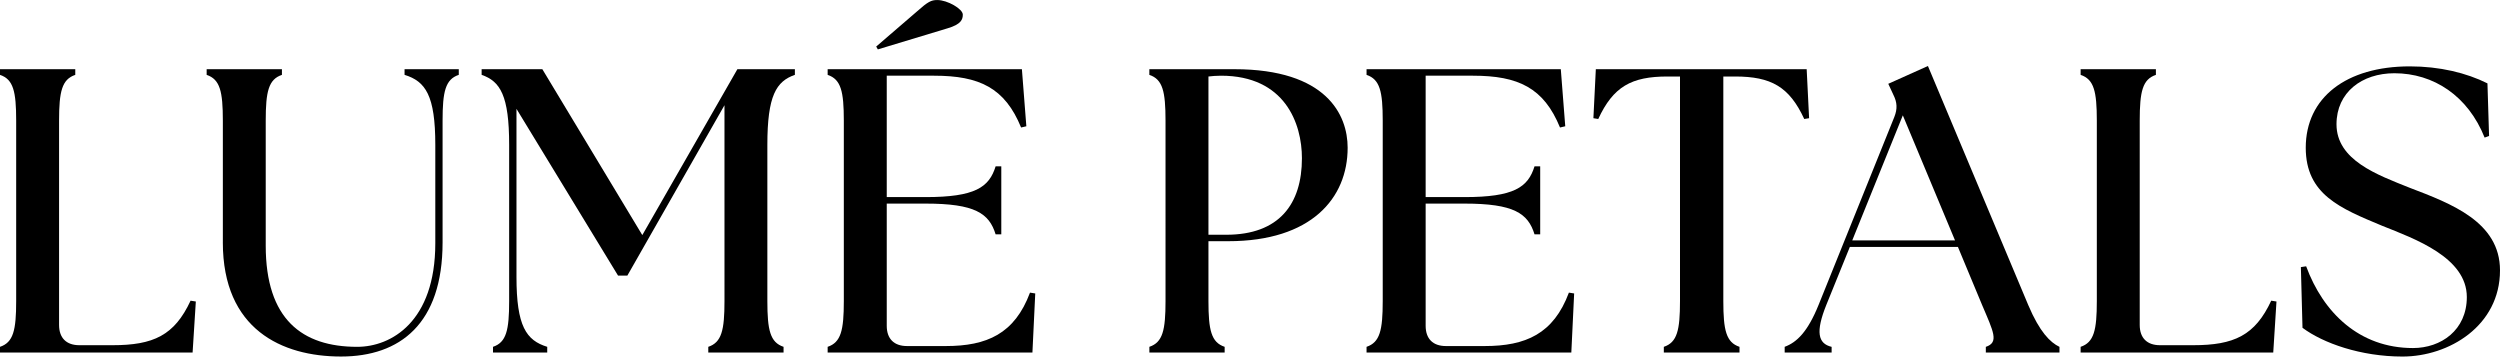 <svg viewBox="0 0 1000 142.62" xmlns="http://www.w3.org/2000/svg" data-name="katman 2" id="katman_2">
  <g data-name="katman 1" id="katman_1">
    <g>
      <path d="M0,141v-2.27c5.34-1.78,6.47-6.64,6.47-18.29V48.24c0-11.66-1.13-16.51-6.47-18.29v-2.27h30.11v2.27c-5.34,1.78-6.48,6.64-6.48,18.29v81.75c0,5.18,2.91,8.09,8.09,8.09h13.27c16.35,0,24.77-3.89,31.24-17.81l2.1.33-1.29,20.4H0Z"></path>
      <path d="M89.14,96.97v-48.73c0-11.66-1.13-16.51-6.48-18.29v-2.27h30.11v2.27c-5.34,1.78-6.48,6.64-6.48,18.29v50.02c0,29.46,14.57,40.47,36.59,40.47,13.6,0,31.24-10.03,31.24-41.44v-39.34c0-19.75-3.88-25.42-12.3-28.01v-2.27h21.69v2.27c-5.34,1.78-6.48,6.64-6.48,18.29v48.73c0,32.54-17,45.65-40.63,45.65s-47.27-10.85-47.27-45.65Z"></path>
      <path d="M197.19,138.73c5.34-1.78,6.47-6.64,6.47-18.29v-62.49c0-19.75-3.56-25.42-11.01-28.01v-2.27h24.28l39.99,66.37,38.04-66.37h22.99v2.27c-7.45,2.59-11.01,8.26-11.01,28.01v62.49c0,11.66,1.13,16.51,6.48,18.29v2.27h-30.11v-2.27c5.34-1.78,6.48-6.64,6.48-18.29V42.09l-38.85,68.15h-3.72l-40.63-66.7v67.18c0,19.75,3.89,25.42,12.3,28.01v2.27h-21.69v-2.27Z"></path>
      <path d="M331.06,141v-2.27c5.34-1.78,6.47-6.64,6.47-18.29V48.24c0-11.66-1.13-16.51-6.47-18.29v-2.27h77.7l1.78,22.83-2.1.49c-6.48-15.86-16.67-20.72-34.8-20.72h-18.94v48.56h15.54c19.75,0,25.42-3.89,28.01-12.3h2.27v27.2h-2.27c-2.59-8.42-8.26-12.3-28.01-12.3h-15.54v48.89c0,5.18,2.91,8.09,8.09,8.09h15.54c16.35,0,27.52-4.86,33.67-21.37l2.1.33-1.13,23.63h-81.91ZM351.13,19.75l-.65-1.13,16.35-14.08c4.37-3.89,5.67-4.53,8.09-4.53,4.05,0,10.2,3.56,10.2,5.83,0,1.94-.65,3.89-6.15,5.5l-27.84,8.42Z"></path>
      <path d="M459.74,138.73c5.34-1.78,6.47-6.64,6.47-18.29V48.24c0-11.66-1.13-16.51-6.47-18.29v-2.27h33.99c36.91,0,45.33,18.29,45.33,31.41,0,20.23-14.57,37.39-47.75,37.39h-7.93v23.96c0,11.66,1.13,16.51,6.48,18.29v2.27h-30.11v-2.27ZM520.77,63.3c0-13.92-6.8-33.02-32.37-33.02-1.62,0-3.89.16-5.02.32v63.3h7.12c21.2,0,30.27-12.3,30.27-30.6Z"></path>
      <path d="M546.62,141v-2.27c5.34-1.78,6.47-6.64,6.47-18.29V48.24c0-11.66-1.13-16.51-6.47-18.29v-2.27h77.7l1.78,22.83-2.1.49c-6.48-15.86-16.67-20.72-34.8-20.72h-18.94v48.56h15.54c19.75,0,25.41-3.89,28.01-12.3h2.27v27.2h-2.27c-2.59-8.42-8.26-12.3-28.01-12.3h-15.54v48.89c0,5.18,2.91,8.09,8.09,8.09h15.54c16.35,0,27.52-4.86,33.67-21.37l2.1.33-1.13,23.63h-81.91Z"></path>
      <path d="M665.53,138.73c5.34-1.78,6.47-6.64,6.47-18.29V30.6h-5.02c-14.41,0-21.69,4.05-27.68,17l-1.94-.32.97-19.59h84.34l.97,19.59-1.94.32c-5.99-12.95-13.28-17-27.68-17h-4.69v89.84c0,11.66,1.13,16.51,6.47,18.29v2.27h-30.27v-2.27Z"></path>
      <path d="M713.86,138.73c4.86-1.78,9.23-5.99,13.6-16.83l30.27-75.11c1.29-3.24,1.13-5.83-.32-8.74l-2.1-4.53,15.86-7.12,40.15,95.67c4.53,10.69,8.74,14.89,12.47,16.67v2.27h-29.46v-2.27c5.34-1.78,3.08-5.99-1.46-16.67l-9.71-23.31h-43.22l-9.39,23.15c-4.37,10.85-3.4,15.54,2.1,16.83v2.27h-18.78v-2.27ZM782.01,96.16l-20.88-50.02-20.23,50.02h41.12Z"></path>
      <path d="M832.25,141v-2.27c5.34-1.78,6.48-6.64,6.48-18.29V48.24c0-11.66-1.13-16.51-6.48-18.29v-2.27h30.11v2.27c-5.34,1.78-6.47,6.64-6.47,18.29v81.75c0,5.18,2.91,8.09,8.09,8.09h13.27c16.35,0,24.77-3.89,31.24-17.81l2.1.33-1.29,20.4h-77.06Z"></path>
      <path d="M921,131.12l-.65-24.28,2.11-.32c6.8,18.45,21.21,32.7,42.74,32.7,11.17,0,21.53-7.12,21.53-20.4,0-15.86-20.88-23.31-33.83-28.49-16.67-6.96-30.6-12.47-30.6-31.24,0-20.07,16.19-32.54,41.6-32.54,11.98,0,22.66,2.59,31.08,6.8l.65,21.04-1.78.65c-6.64-16.67-20.4-25.74-36.1-25.74-12.95,0-23.15,7.61-23.15,20.4,0,14.41,16.35,20.24,29.3,25.42,16.51,6.31,36.1,13.6,36.1,33.02,0,22.18-20.4,34.48-39.01,34.48-16.67,0-31.73-5.34-39.98-11.49Z"></path>
    </g>
  </g>
</svg>